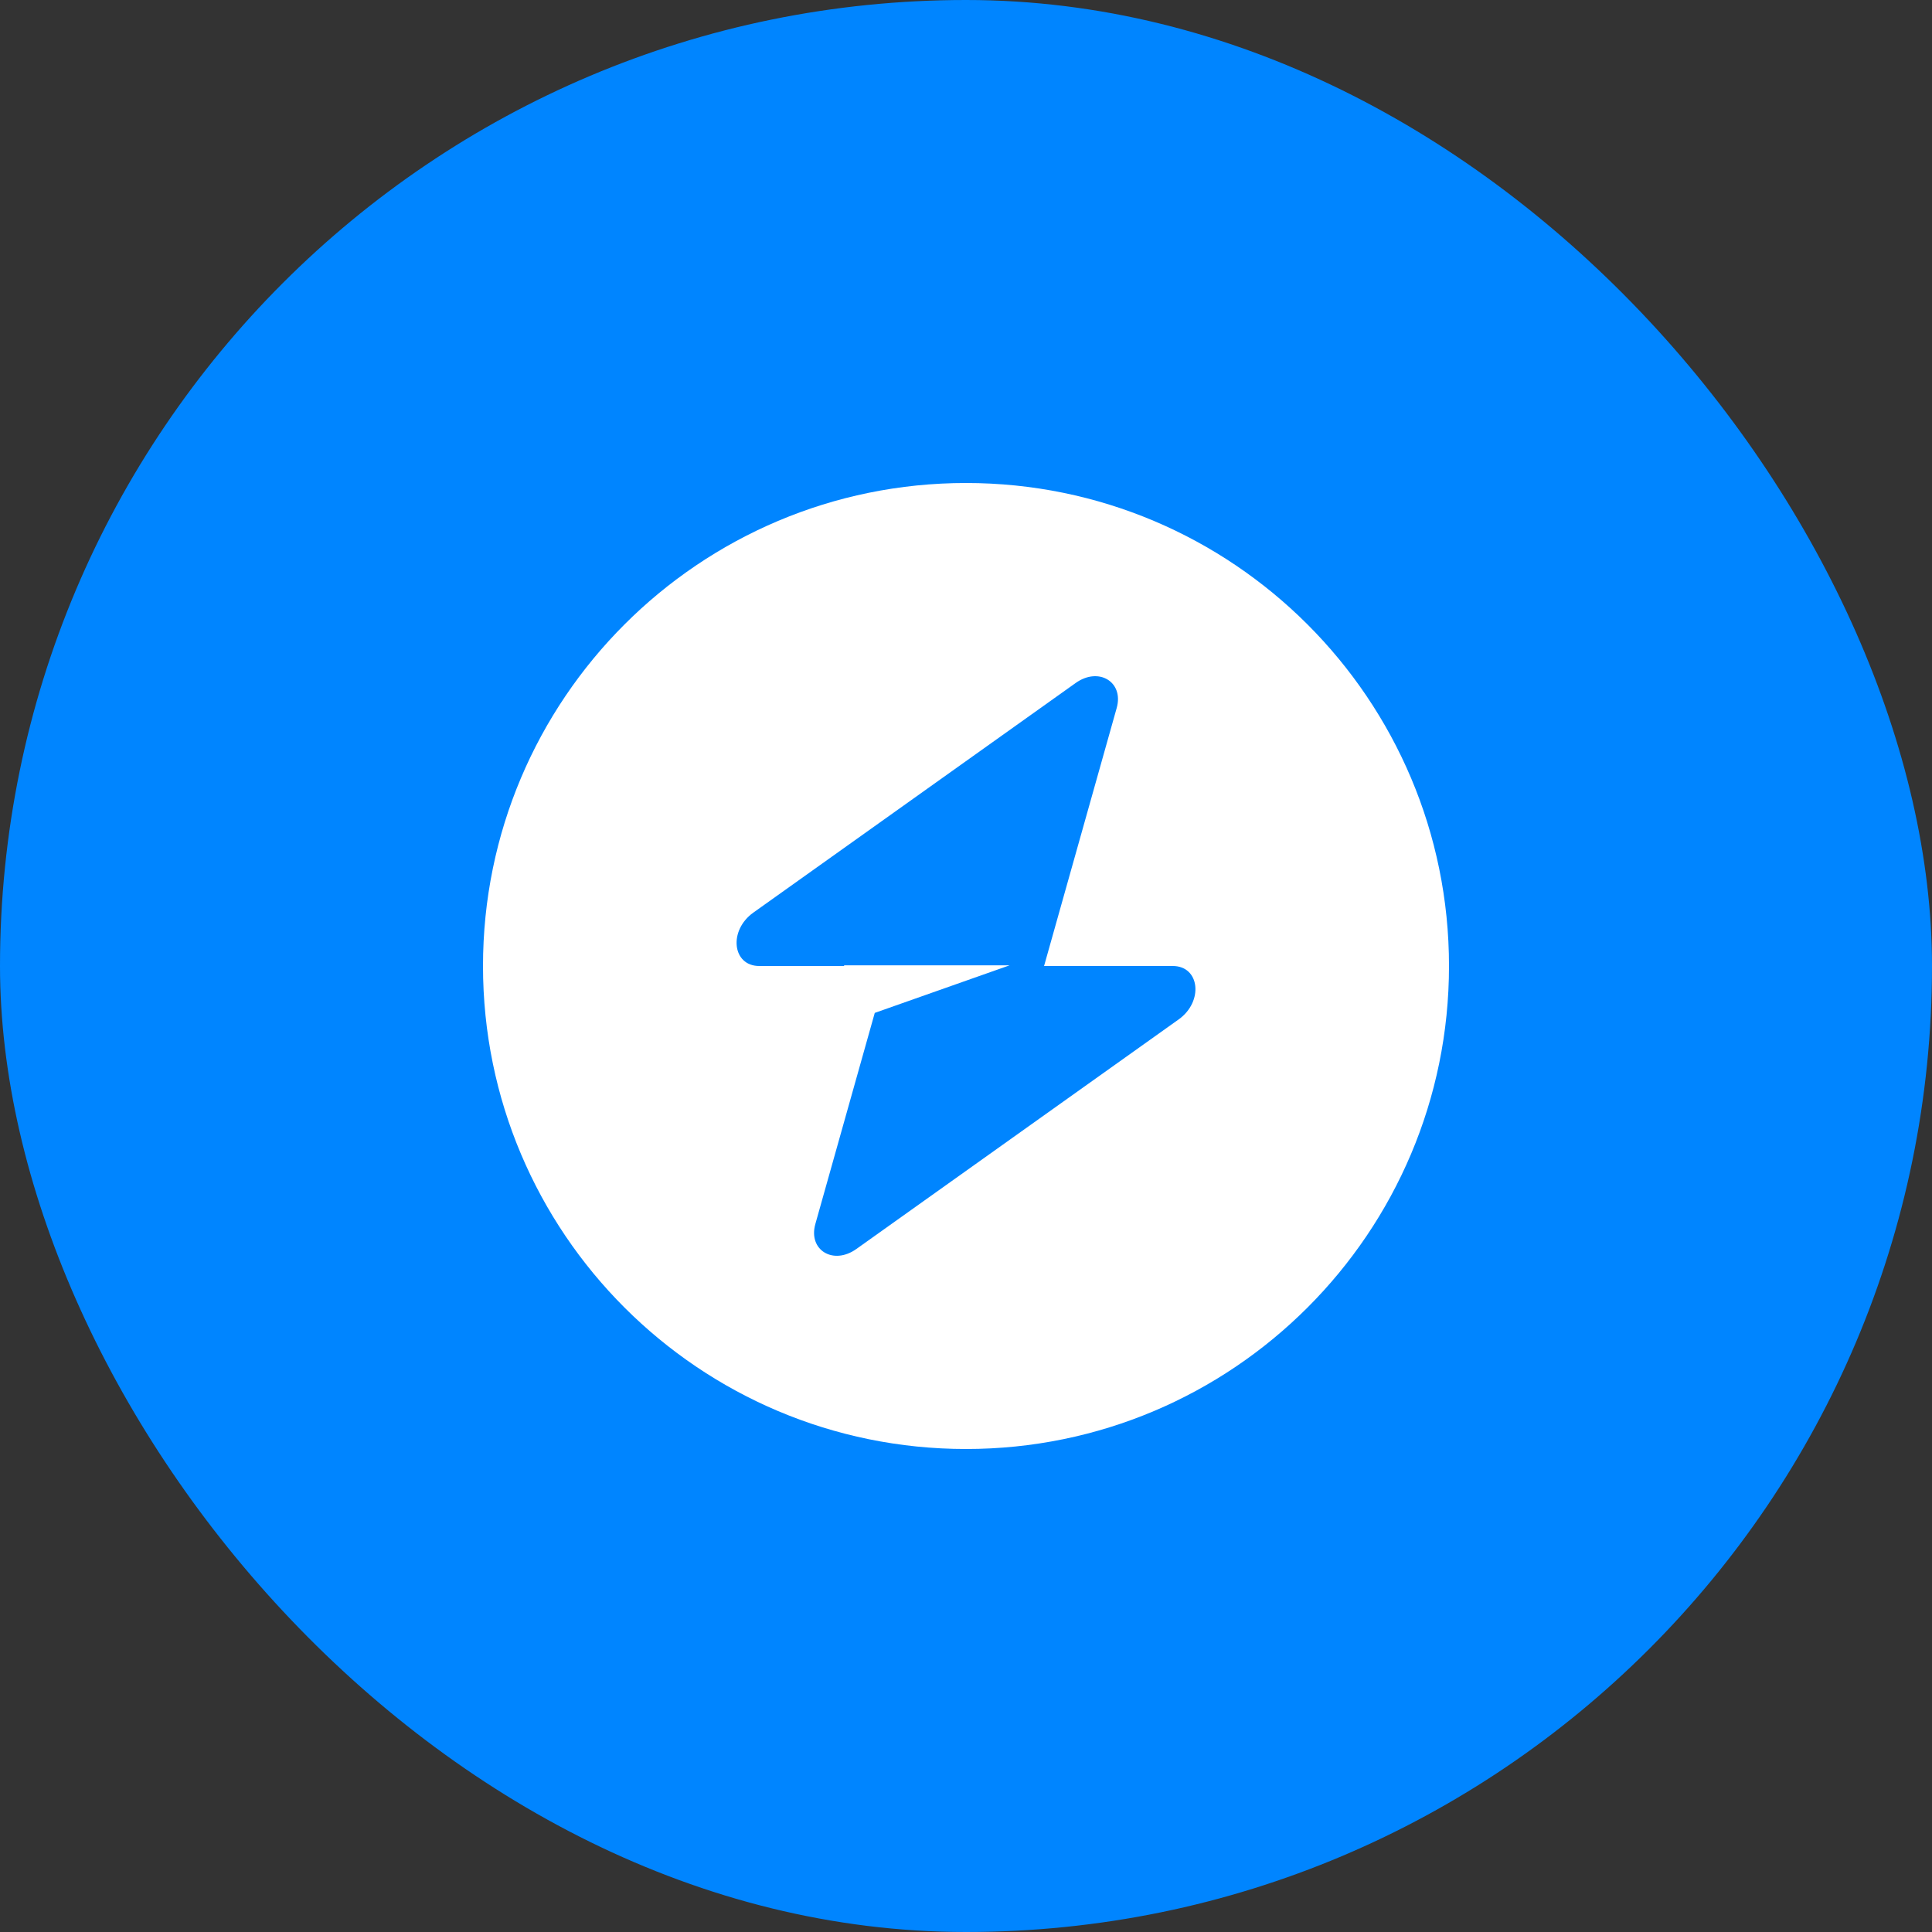 <svg width="44" height="44" viewBox="0 0 44 44" fill="none" xmlns="http://www.w3.org/2000/svg">
<rect x="0" y="0" width="44" height="44" fill="#333333" stroke="none"/>
<g clip-path="url(#clip0_1_98)">
<g clip-path="url(#clip1_1_98)">
<rect width="44" height="44" fill="#0085FF"/>
<g clip-path="url(#clip2_1_98)">
<path fill-rule="evenodd" clip-rule="evenodd" d="M22 33C28.075 33 33 28.075 33 22C33 15.925 28.075 11 22 11C15.925 11 11 15.925 11 22C11 28.075 15.925 33 22 33ZM25.432 16.124C25.599 15.531 25.023 15.18 24.497 15.555L17.157 20.784C16.586 21.191 16.676 22 17.291 22H19.224V21.985H22.992L19.922 23.068L18.569 27.876C18.402 28.469 18.977 28.82 19.503 28.445L26.844 23.216C27.414 22.809 27.325 22 26.709 22H23.778L25.432 16.124Z" fill="white"/>
</g>
</g>
</g>
<defs>
<clipPath id="clip0_1_98">
<rect width="44" height="44" rx="22" fill="white"/>
</clipPath>
<clipPath id="clip1_1_98">
<rect width="44" height="44" fill="white"/>
</clipPath>
<clipPath id="clip2_1_98">
<rect width="22" height="22" fill="white" transform="translate(11 11)"/>
</clipPath>
</defs>
</svg>
